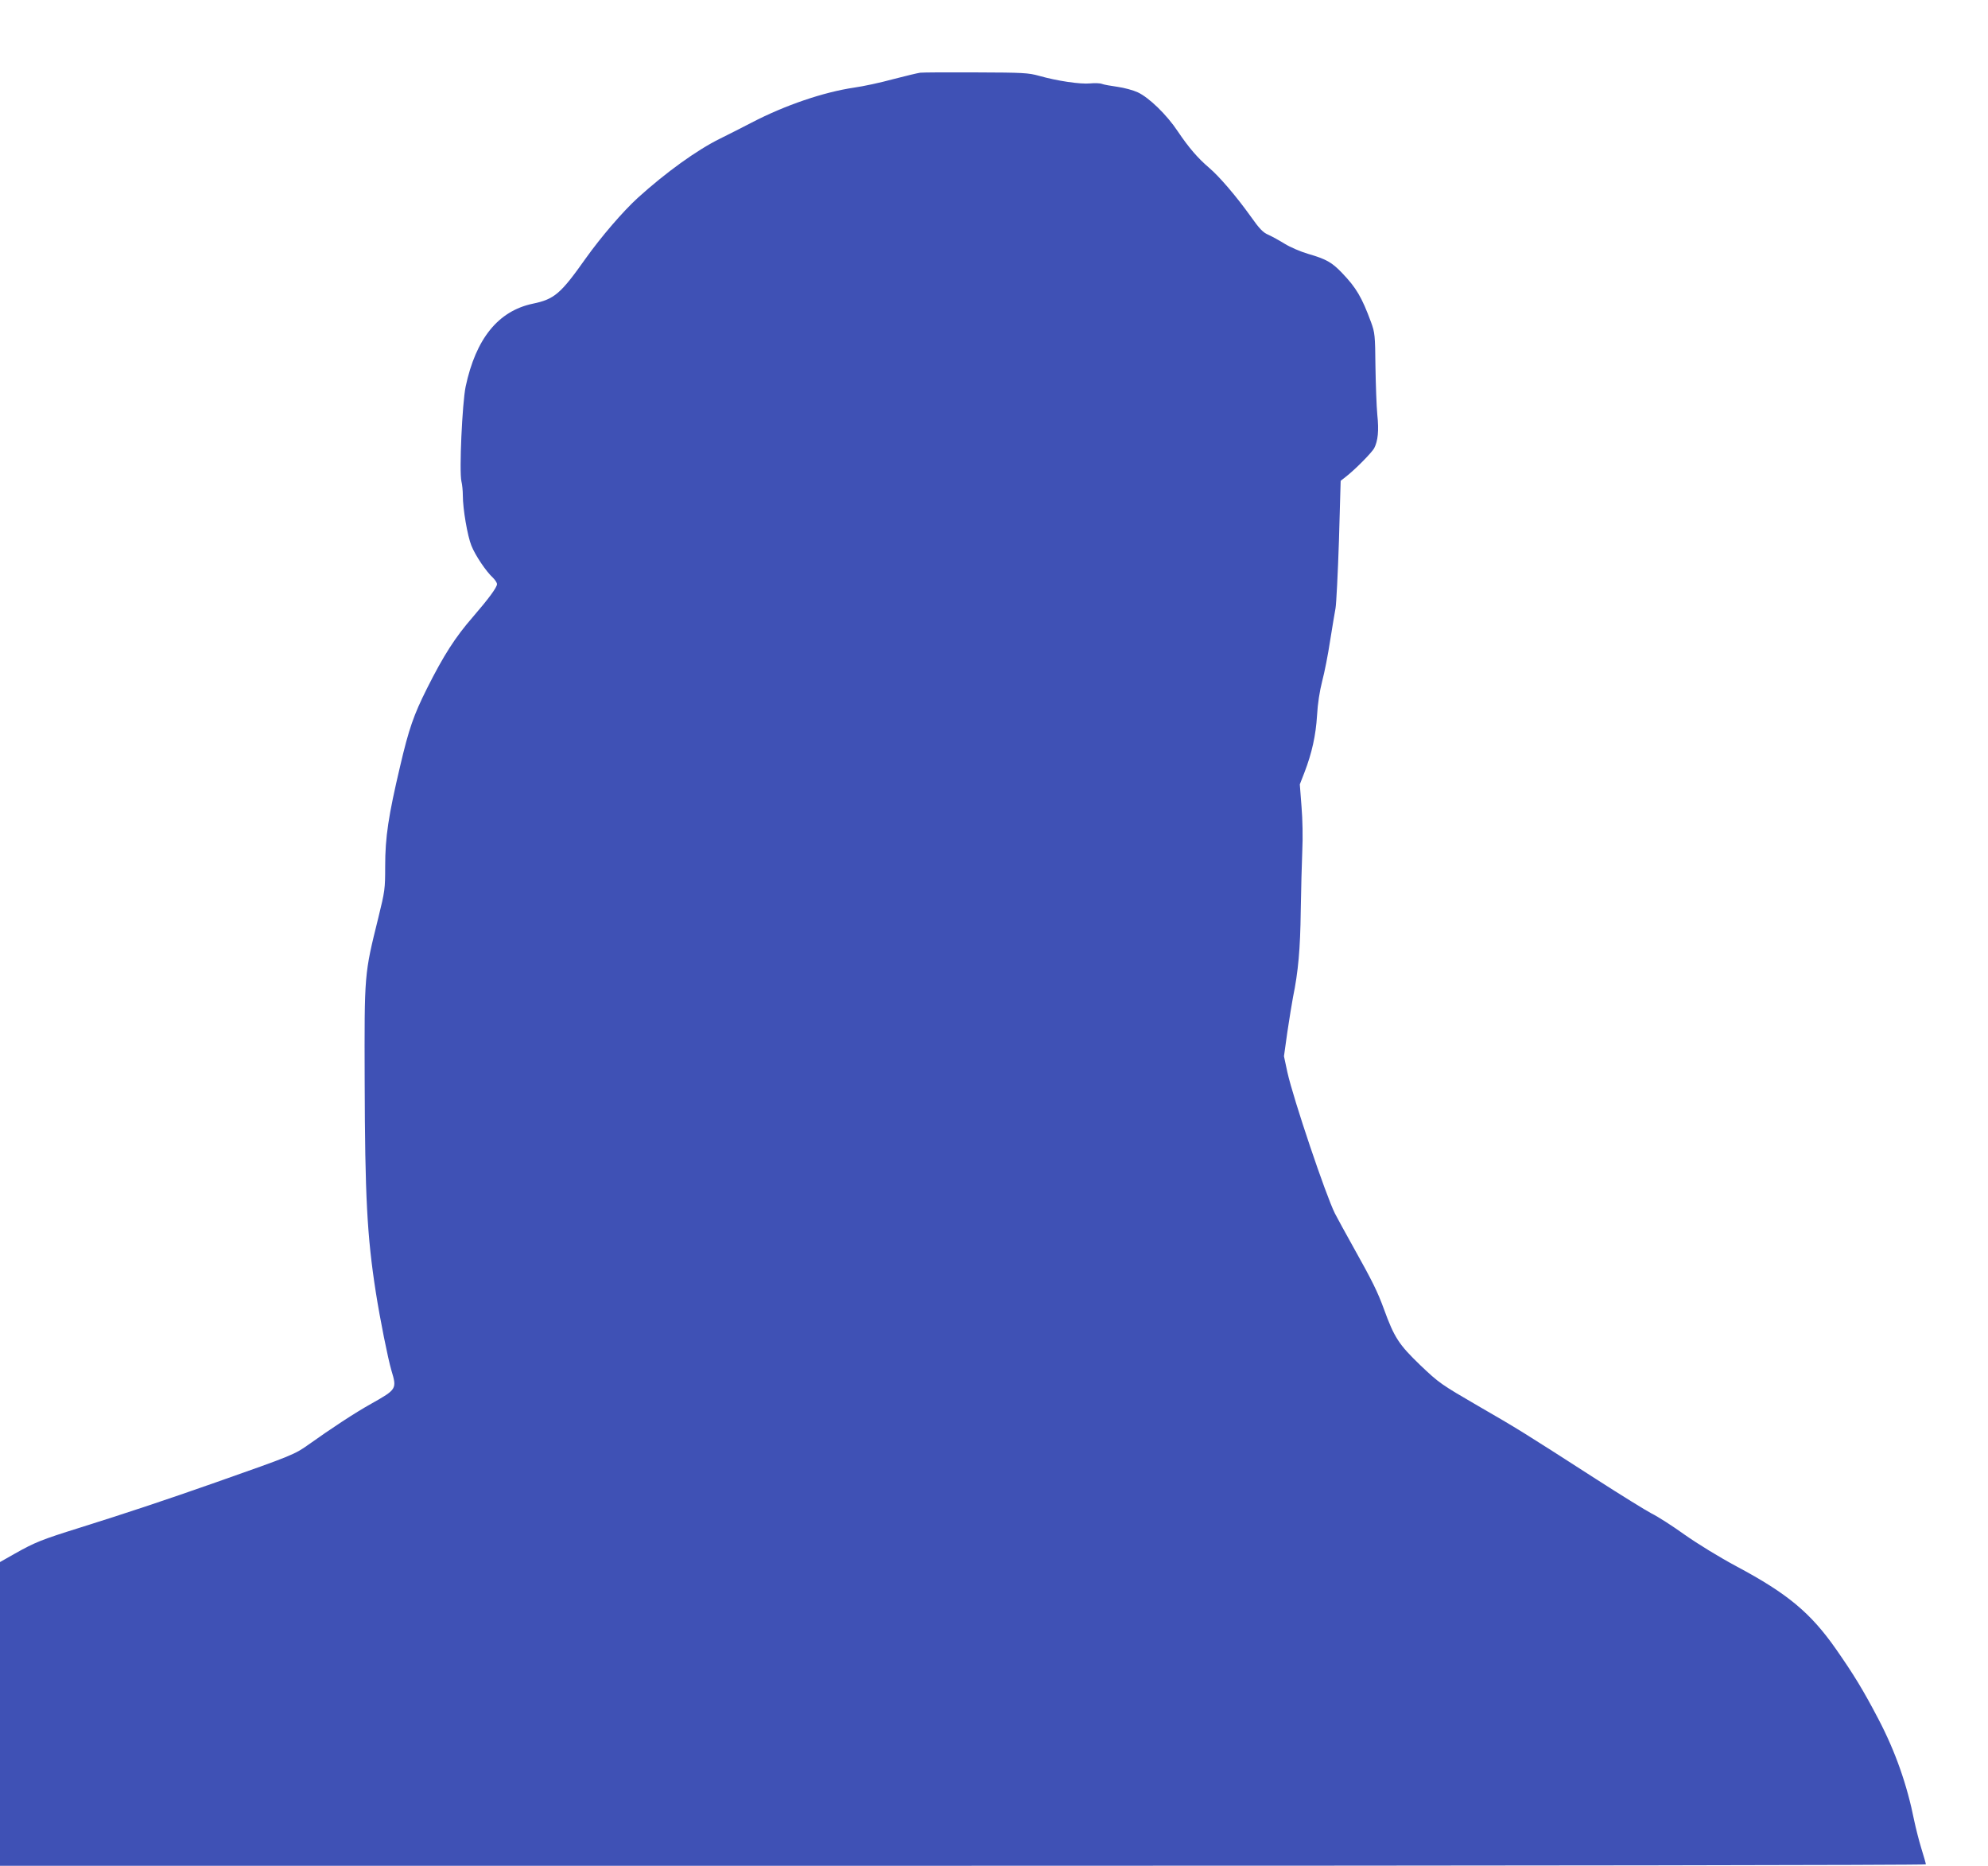 <?xml version="1.0" standalone="no"?>
<!DOCTYPE svg PUBLIC "-//W3C//DTD SVG 20010904//EN"
 "http://www.w3.org/TR/2001/REC-SVG-20010904/DTD/svg10.dtd">
<svg version="1.0" xmlns="http://www.w3.org/2000/svg"
 width="1280pt" height="1201pt" viewBox="0 0 1280 1201"
 preserveAspectRatio="xMidYMid meet">
<g transform="translate(0,1201) scale(0.1,-0.1)"
fill="#3f51b5" stroke="none">
<path d="M5925 11542 c-16 -2 -95 -21 -176 -42 -80 -22 -192 -46 -250 -54
-196 -29 -444 -113 -659 -225 -58 -30 -150 -77 -205 -104 -148 -73 -348 -217
-529 -381 -96 -88 -234 -248 -336 -391 -160 -226 -200 -261 -340 -290 -222
-47 -366 -224 -432 -534 -22 -108 -42 -544 -27 -610 5 -20 9 -60 9 -90 0 -88
30 -261 55 -323 25 -63 95 -167 139 -207 14 -14 26 -32 26 -41 0 -21 -54 -94
-155 -211 -114 -131 -188 -246 -296 -461 -85 -170 -116 -257 -173 -501 -75
-318 -96 -455 -96 -644 0 -146 -2 -159 -44 -330 -91 -368 -90 -355 -88 -1053
2 -737 15 -996 72 -1360 27 -172 77 -422 100 -501 36 -120 35 -122 -130 -215
-106 -59 -256 -158 -405 -264 -87 -62 -106 -70 -595 -242 -321 -113 -580 -199
-880 -293 -243 -76 -285 -93 -413 -165 l-97 -55 0 -977 0 -978 6200 0 c3547 0
6200 4 6200 9 0 5 -13 51 -29 102 -16 52 -36 132 -46 179 -46 231 -121 445
-231 655 -99 189 -160 288 -273 450 -163 233 -312 357 -638 531 -114 61 -252
146 -336 205 -78 56 -173 117 -212 136 -38 20 -200 120 -360 223 -474 305
-500 321 -758 470 -241 140 -251 147 -373 263 -137 132 -167 177 -234 362 -40
109 -72 175 -194 393 -51 92 -106 191 -121 221 -59 118 -268 738 -306 909
l-22 103 22 157 c13 86 29 186 36 222 34 165 47 313 50 555 2 138 7 313 10
390 4 82 2 200 -5 283 l-11 143 30 77 c48 125 73 238 81 367 4 76 17 157 33
220 15 56 38 173 51 260 14 88 30 183 35 210 5 28 15 223 22 435 l11 385 32
25 c62 48 168 156 184 185 24 47 31 112 20 215 -5 52 -10 192 -12 310 -2 203
-4 219 -28 285 -60 163 -96 223 -187 318 -66 69 -102 89 -219 123 -48 14 -115
43 -149 64 -34 21 -81 47 -105 58 -36 15 -58 38 -116 120 -91 127 -199 254
-267 312 -74 63 -132 131 -202 235 -71 107 -186 218 -258 251 -28 13 -86 29
-129 35 -43 6 -89 14 -101 19 -13 5 -48 6 -77 3 -62 -6 -212 16 -328 49 -69
19 -101 21 -405 22 -181 1 -343 0 -360 -2z"/>
</g>
</svg>

